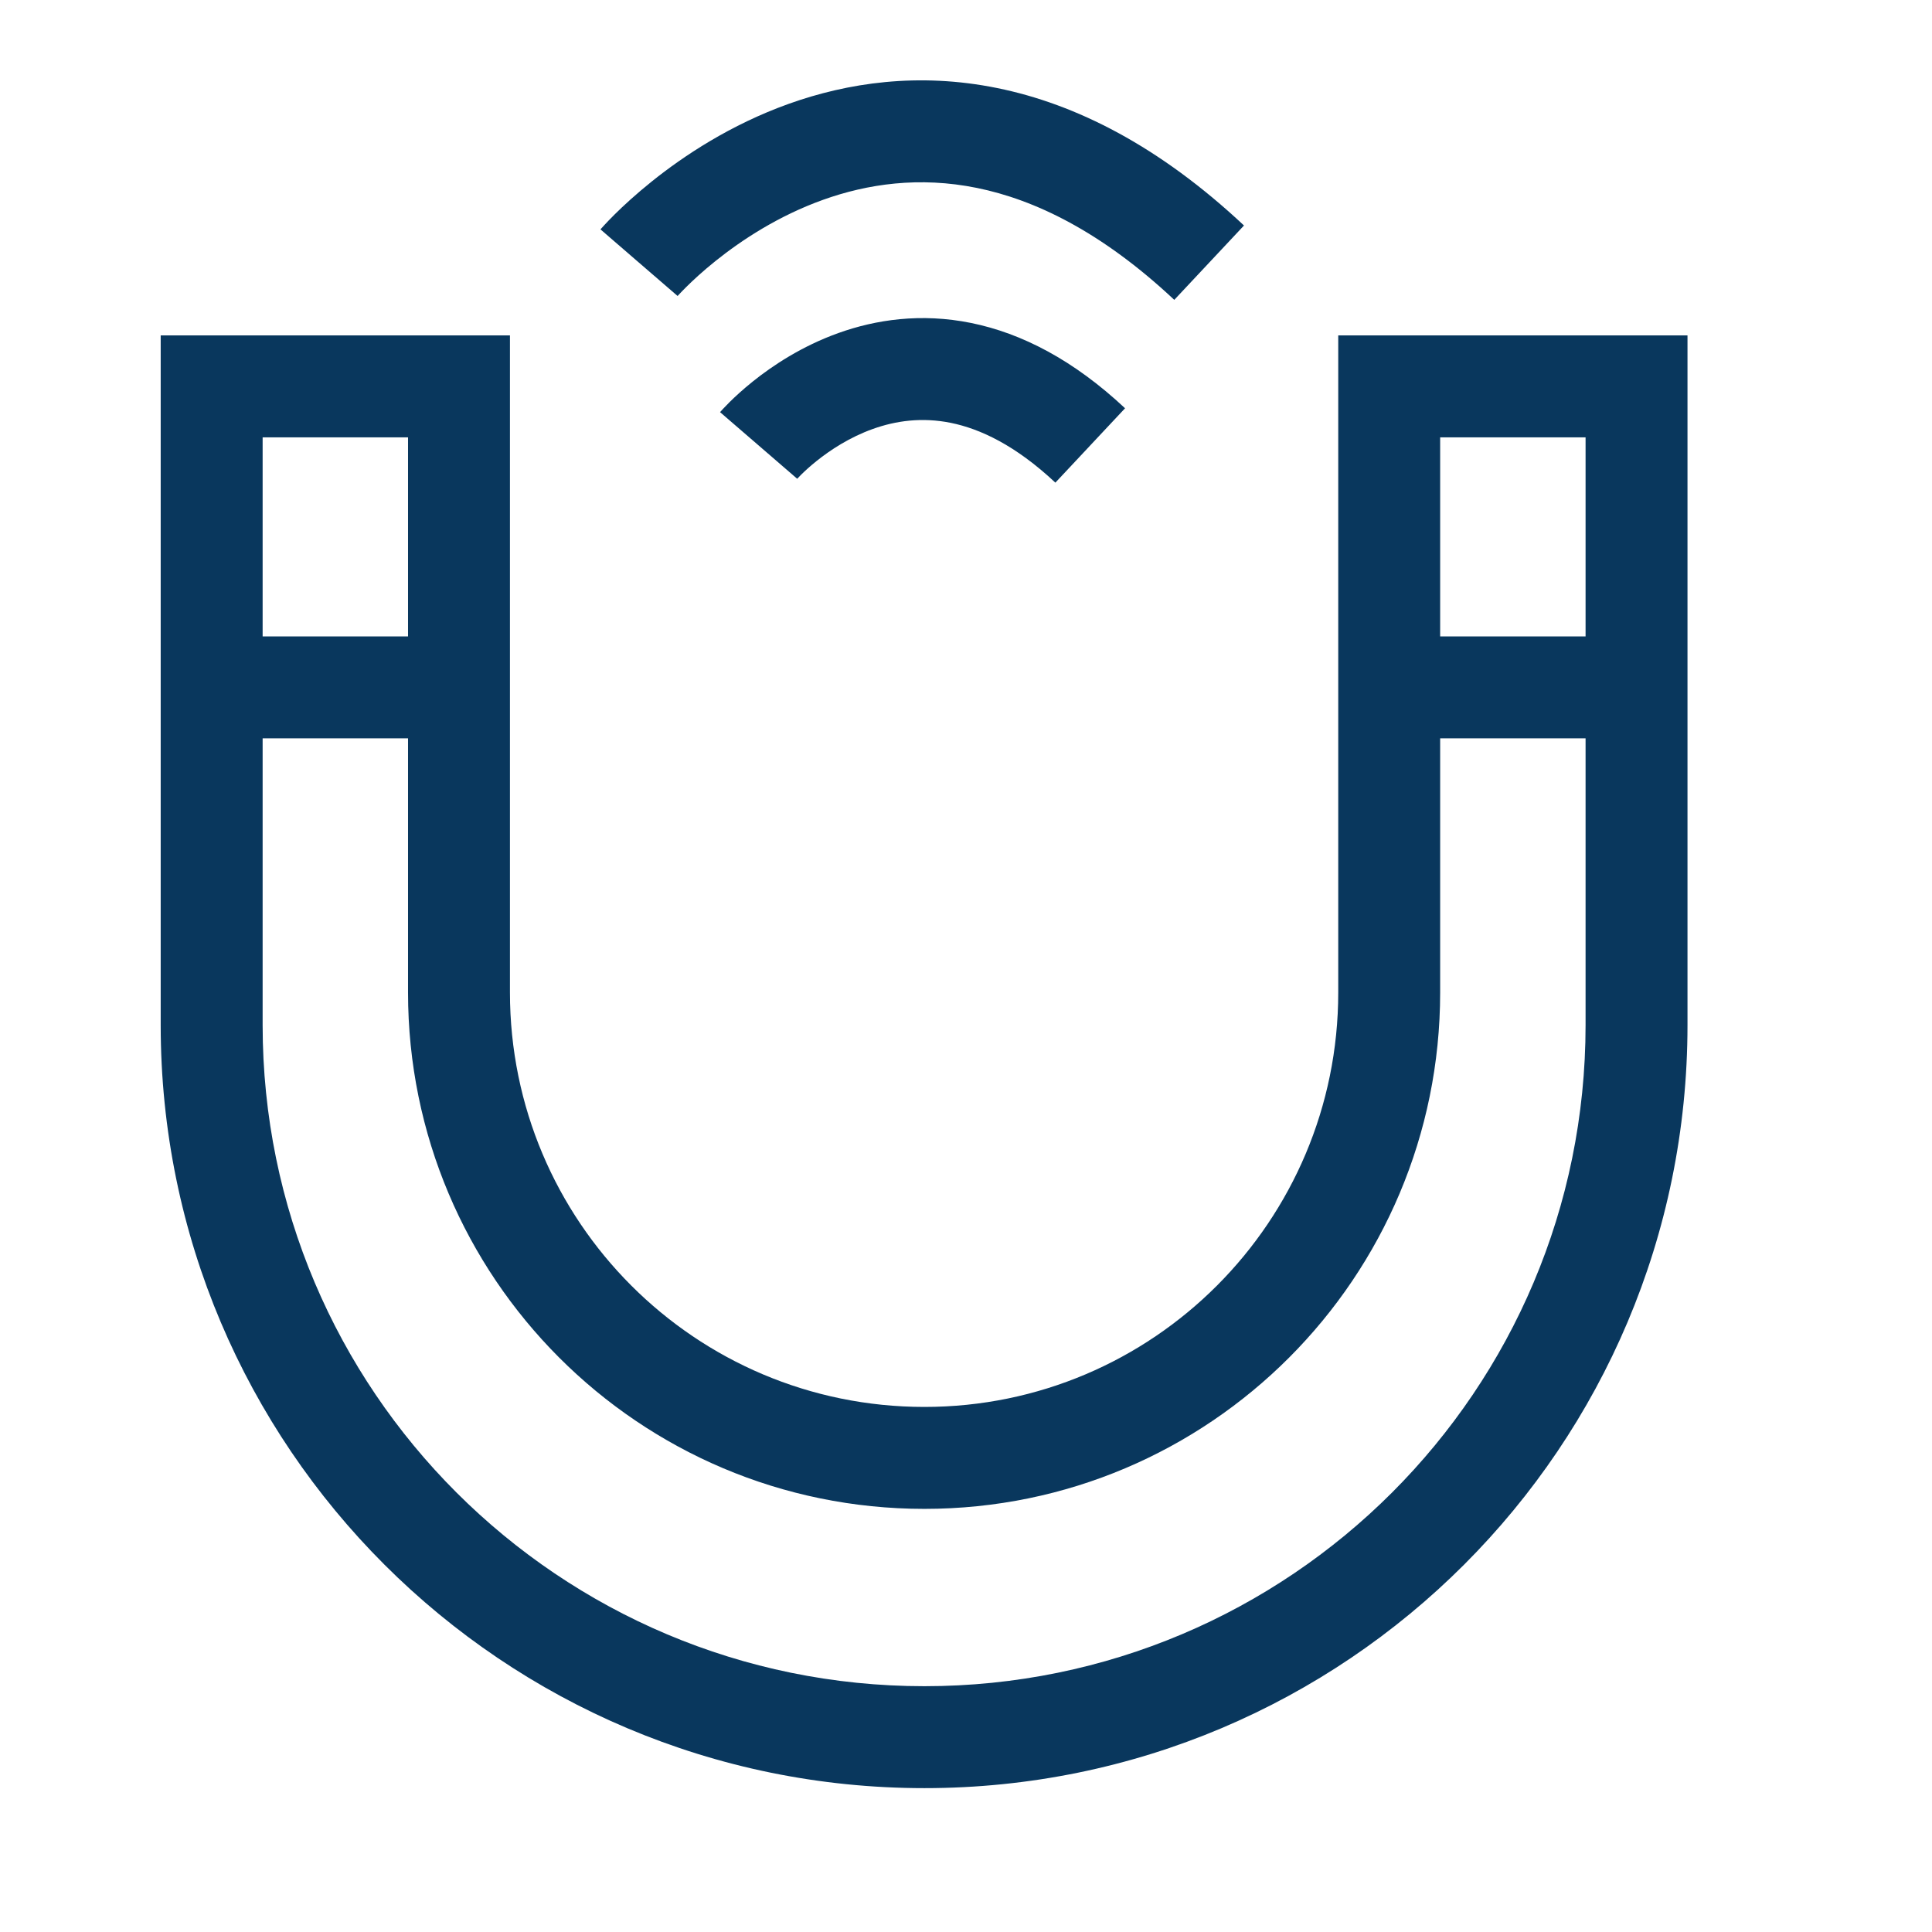 <svg width="97" height="97" viewBox="0 0 97 97" fill="none" xmlns="http://www.w3.org/2000/svg">
<path fill-rule="evenodd" clip-rule="evenodd" d="M34.021 14.861C34.022 14.86 34.022 14.859 32.084 13.189C30.146 11.518 30.148 11.517 30.148 11.516L30.151 11.513L30.156 11.507L30.171 11.49L30.214 11.442C30.249 11.402 30.297 11.349 30.357 11.285C30.477 11.155 30.648 10.977 30.865 10.761C31.3 10.331 31.928 9.749 32.731 9.105C34.327 7.826 36.667 6.265 39.596 5.215C42.545 4.159 46.106 3.616 50.066 4.421C54.028 5.225 58.211 7.342 62.457 11.322L58.957 15.055C55.288 11.616 51.936 10.022 49.047 9.435C46.157 8.848 43.551 9.234 41.323 10.032C39.076 10.837 37.228 12.059 35.931 13.098C35.287 13.614 34.792 14.075 34.465 14.399C34.302 14.56 34.182 14.686 34.107 14.767C34.069 14.807 34.044 14.836 34.029 14.851L34.021 14.861Z" fill="#09375D"/>
<path fill-rule="evenodd" clip-rule="evenodd" d="M40.025 24.037C40.026 24.036 40.027 24.035 38.089 22.365C36.151 20.695 36.152 20.694 36.152 20.693L36.155 20.69L36.159 20.685L36.171 20.672L36.203 20.636C36.227 20.608 36.26 20.573 36.299 20.53C36.379 20.444 36.488 20.33 36.626 20.193C36.902 19.92 37.295 19.556 37.794 19.155C38.785 18.361 40.248 17.382 42.096 16.72C43.961 16.052 46.232 15.703 48.759 16.216C51.288 16.73 53.895 18.07 56.486 20.498L52.987 24.232C50.973 22.345 49.197 21.527 47.741 21.231C46.282 20.935 44.967 21.127 43.822 21.537C42.658 21.954 41.687 22.593 40.995 23.148C40.654 23.421 40.394 23.664 40.227 23.829C40.143 23.912 40.084 23.974 40.05 24.011L40.019 24.045C40.017 24.047 40.017 24.047 40.019 24.045L40.021 24.042L40.025 24.037Z" fill="#09375D"/>
<path fill-rule="evenodd" clip-rule="evenodd" d="M25.603 16.839H8.068V51.466C8.068 72.635 25.251 89.777 46.413 89.777C67.579 89.777 84.724 72.631 84.724 51.466V16.839H67.189V49.828C67.189 61.316 57.891 70.638 46.413 70.638C34.899 70.638 25.603 61.313 25.603 49.828V16.839ZM13.186 31.952V21.957H20.486V31.952H13.186ZM13.186 37.069V51.466C13.186 69.802 28.071 84.659 46.413 84.659C64.753 84.659 79.607 69.805 79.607 51.466V37.069H72.306V49.828C72.306 64.132 60.727 75.756 46.413 75.756C32.068 75.756 20.486 64.134 20.486 49.828V37.069H13.186ZM72.306 31.952H79.607V21.957H72.306V31.952Z" fill="#09375D"/>
</svg>
